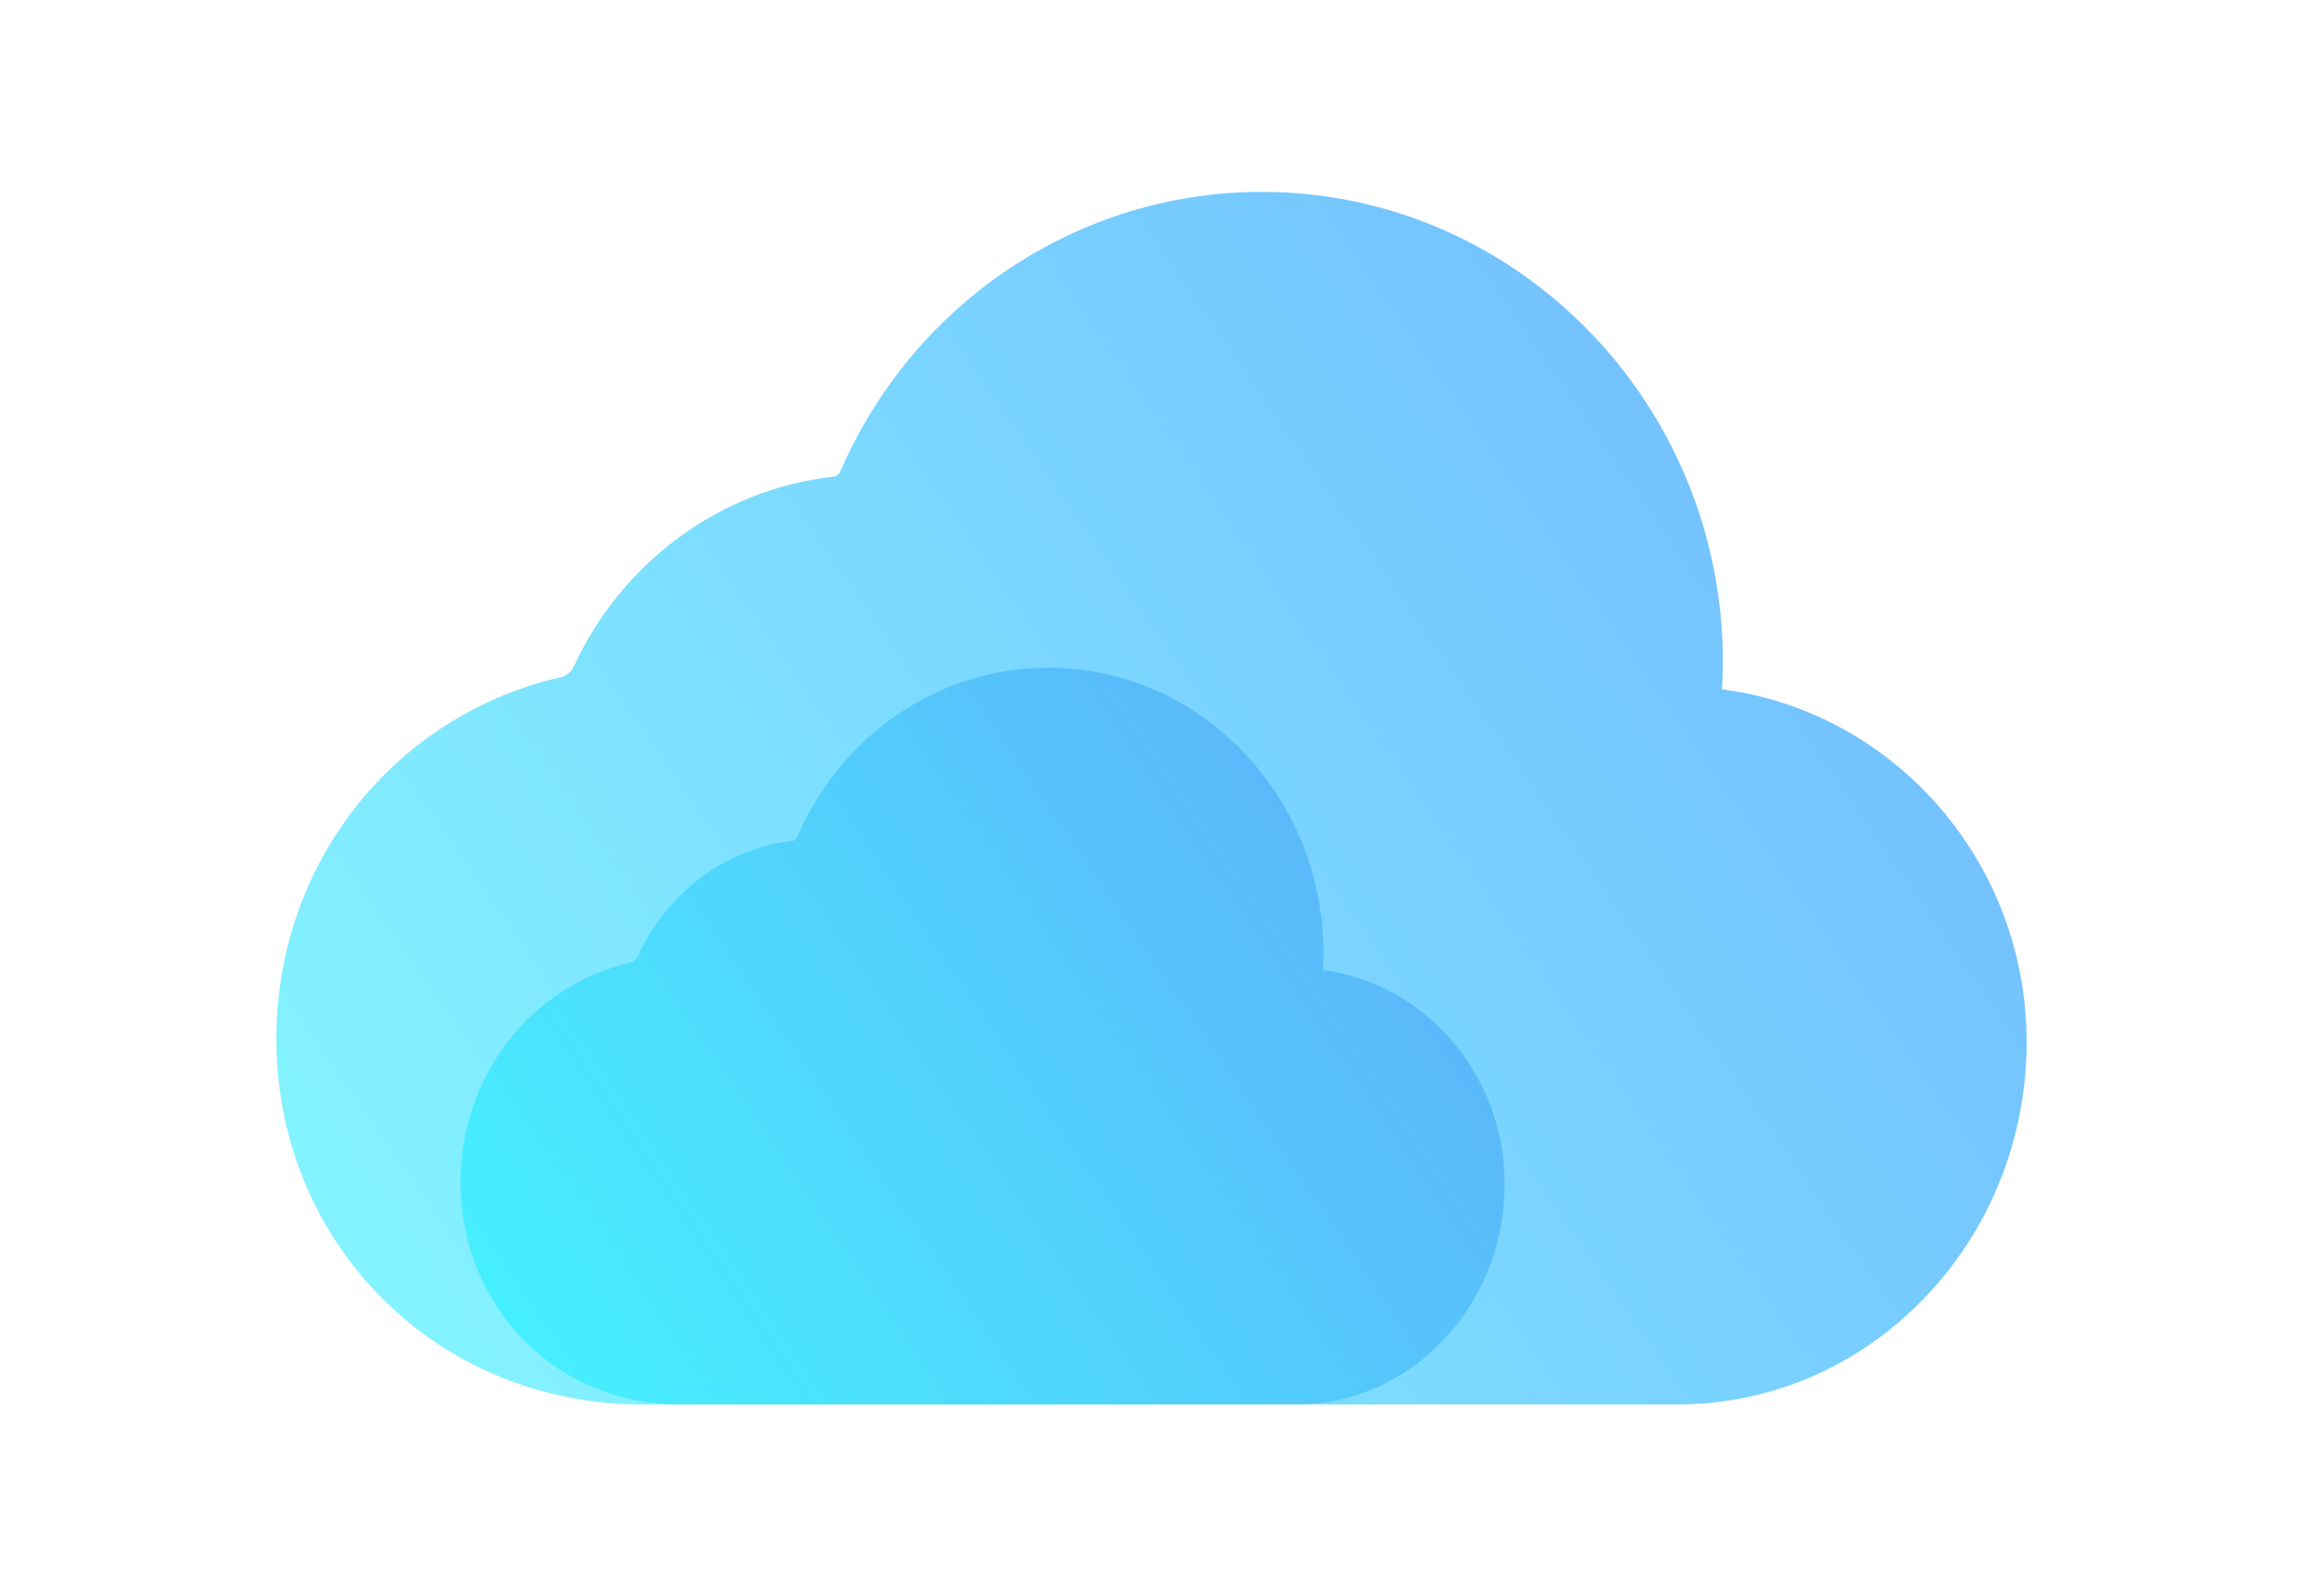 <svg xmlns="http://www.w3.org/2000/svg" width="150" height="104" viewBox="-18 -12.5 150 104" fill="none" preserveAspectRatio="xMidYMax">
  <path d="M94.155 32.41C94.196 31.804 94.214 31.205 94.214 30.62C94.214 13.736 80.736 0 64.172 0C52.257 0 41.458 7.207 36.691 18.311C36.634 18.395 36.45 18.523 36.376 18.544C28.981 19.333 22.44 24.127 19.312 31.051C19.222 31.227 18.867 31.522 18.693 31.576C7.687 34.039 0 43.743 0 55.178C0 68.535 10.46 79 23.812 79H91.276C103.804 79 114 68.407 114 55.388C114 43.61 105.33 33.857 94.155 32.41Z" fill="url(#paint0_linear)"/>
  <path d="M68.163 50.692C68.187 50.324 68.198 49.96 68.198 49.605C68.198 39.346 60.158 31 50.278 31C43.171 31 36.729 35.379 33.886 42.126C33.852 42.177 33.742 42.254 33.698 42.267C29.287 42.746 25.385 45.66 23.52 49.867C23.466 49.973 23.254 50.153 23.15 50.185C16.585 51.682 12 57.578 12 64.526C12 72.642 18.239 79 26.204 79H66.446C73.918 79 80 72.564 80 64.653C80 57.497 74.828 51.572 68.163 50.692Z" fill="url(#paint1_linear)"/>
  <defs>
    <linearGradient id="paint0_linear" x1="114" y1="0" x2="6.29509e-07" y2="79" gradientUnits="userSpaceOnUse">
      <stop stop-color="#70B5FF"/>
      <stop offset="1" stop-color="#85F8FF"/>
    </linearGradient>
    <linearGradient id="paint1_linear" x1="80" y1="31" x2="11.191" y2="77.812" gradientUnits="userSpaceOnUse">
      <stop stop-color="#60AAF9"/>
      <stop offset="1" stop-color="#44F4FF"/>
    </linearGradient>
  </defs>
</svg>
